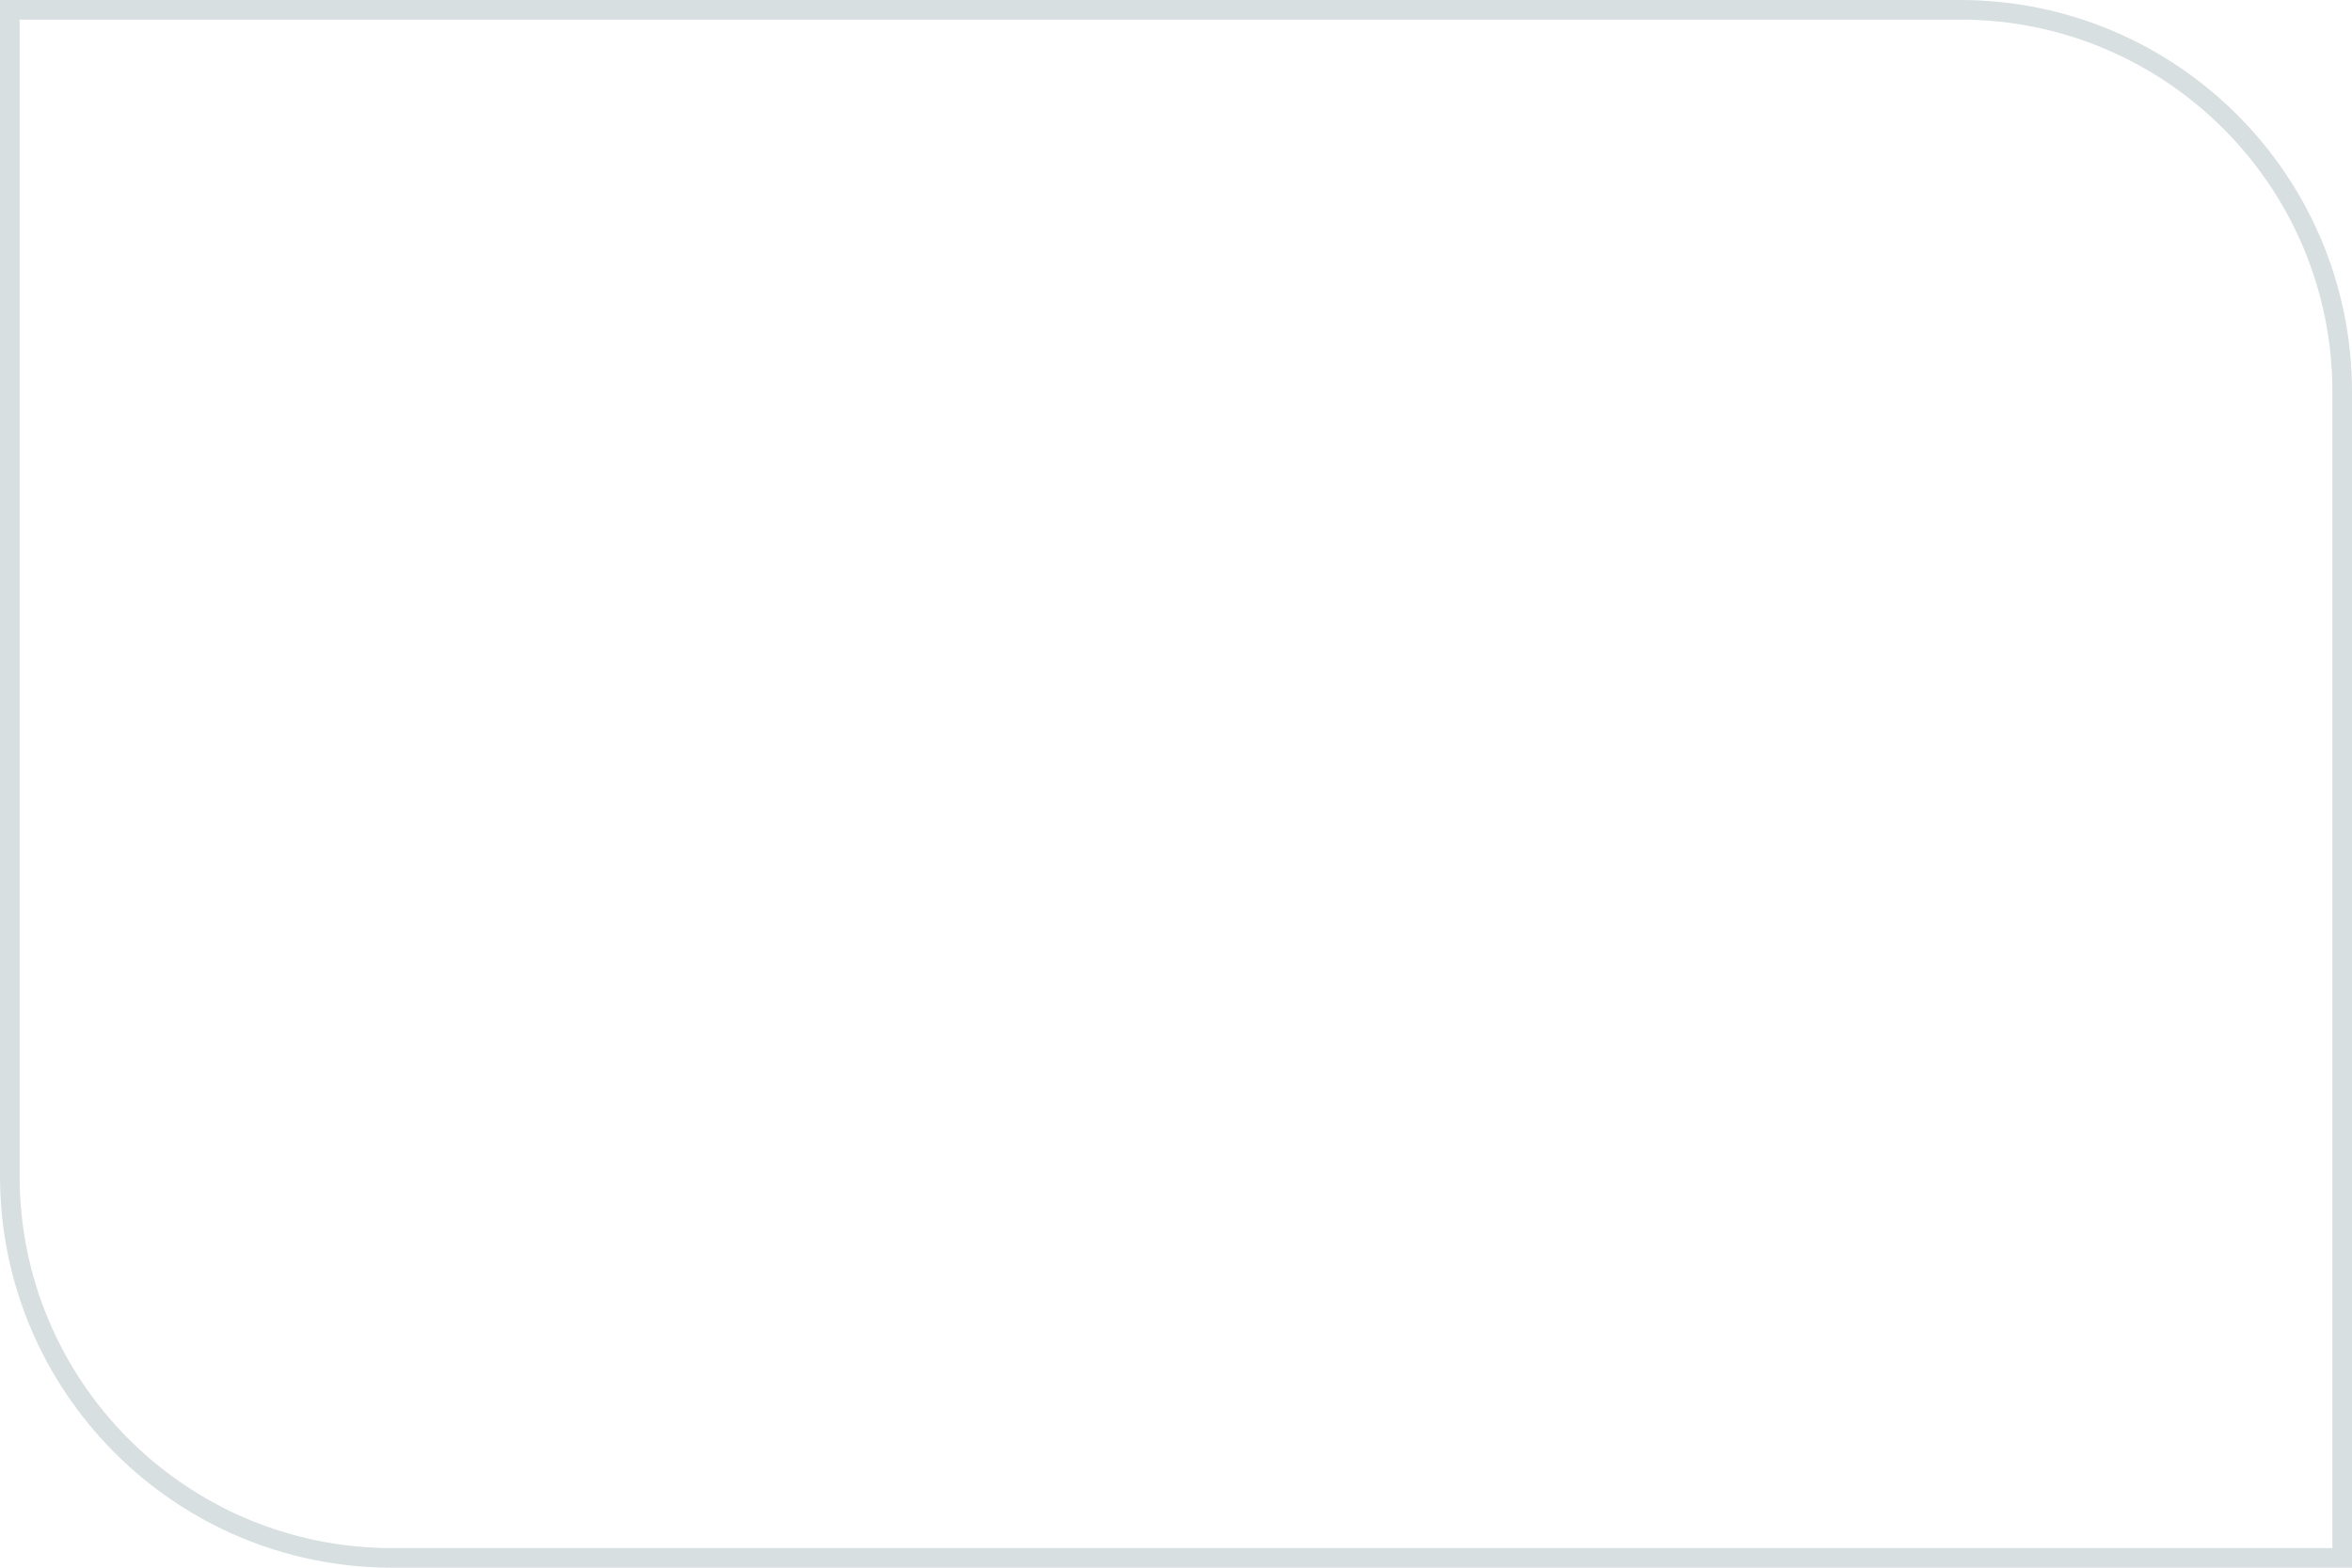 <?xml version="1.0" encoding="UTF-8"?> <svg xmlns="http://www.w3.org/2000/svg" width="480" height="320" viewBox="0 0 480 320" fill="none"> <path d="M2 2H400C443.078 2 478 36.922 478 80V318H80C36.922 318 2 283.078 2 240V2Z" stroke="#D8DFE1" stroke-width="4"></path> </svg> 